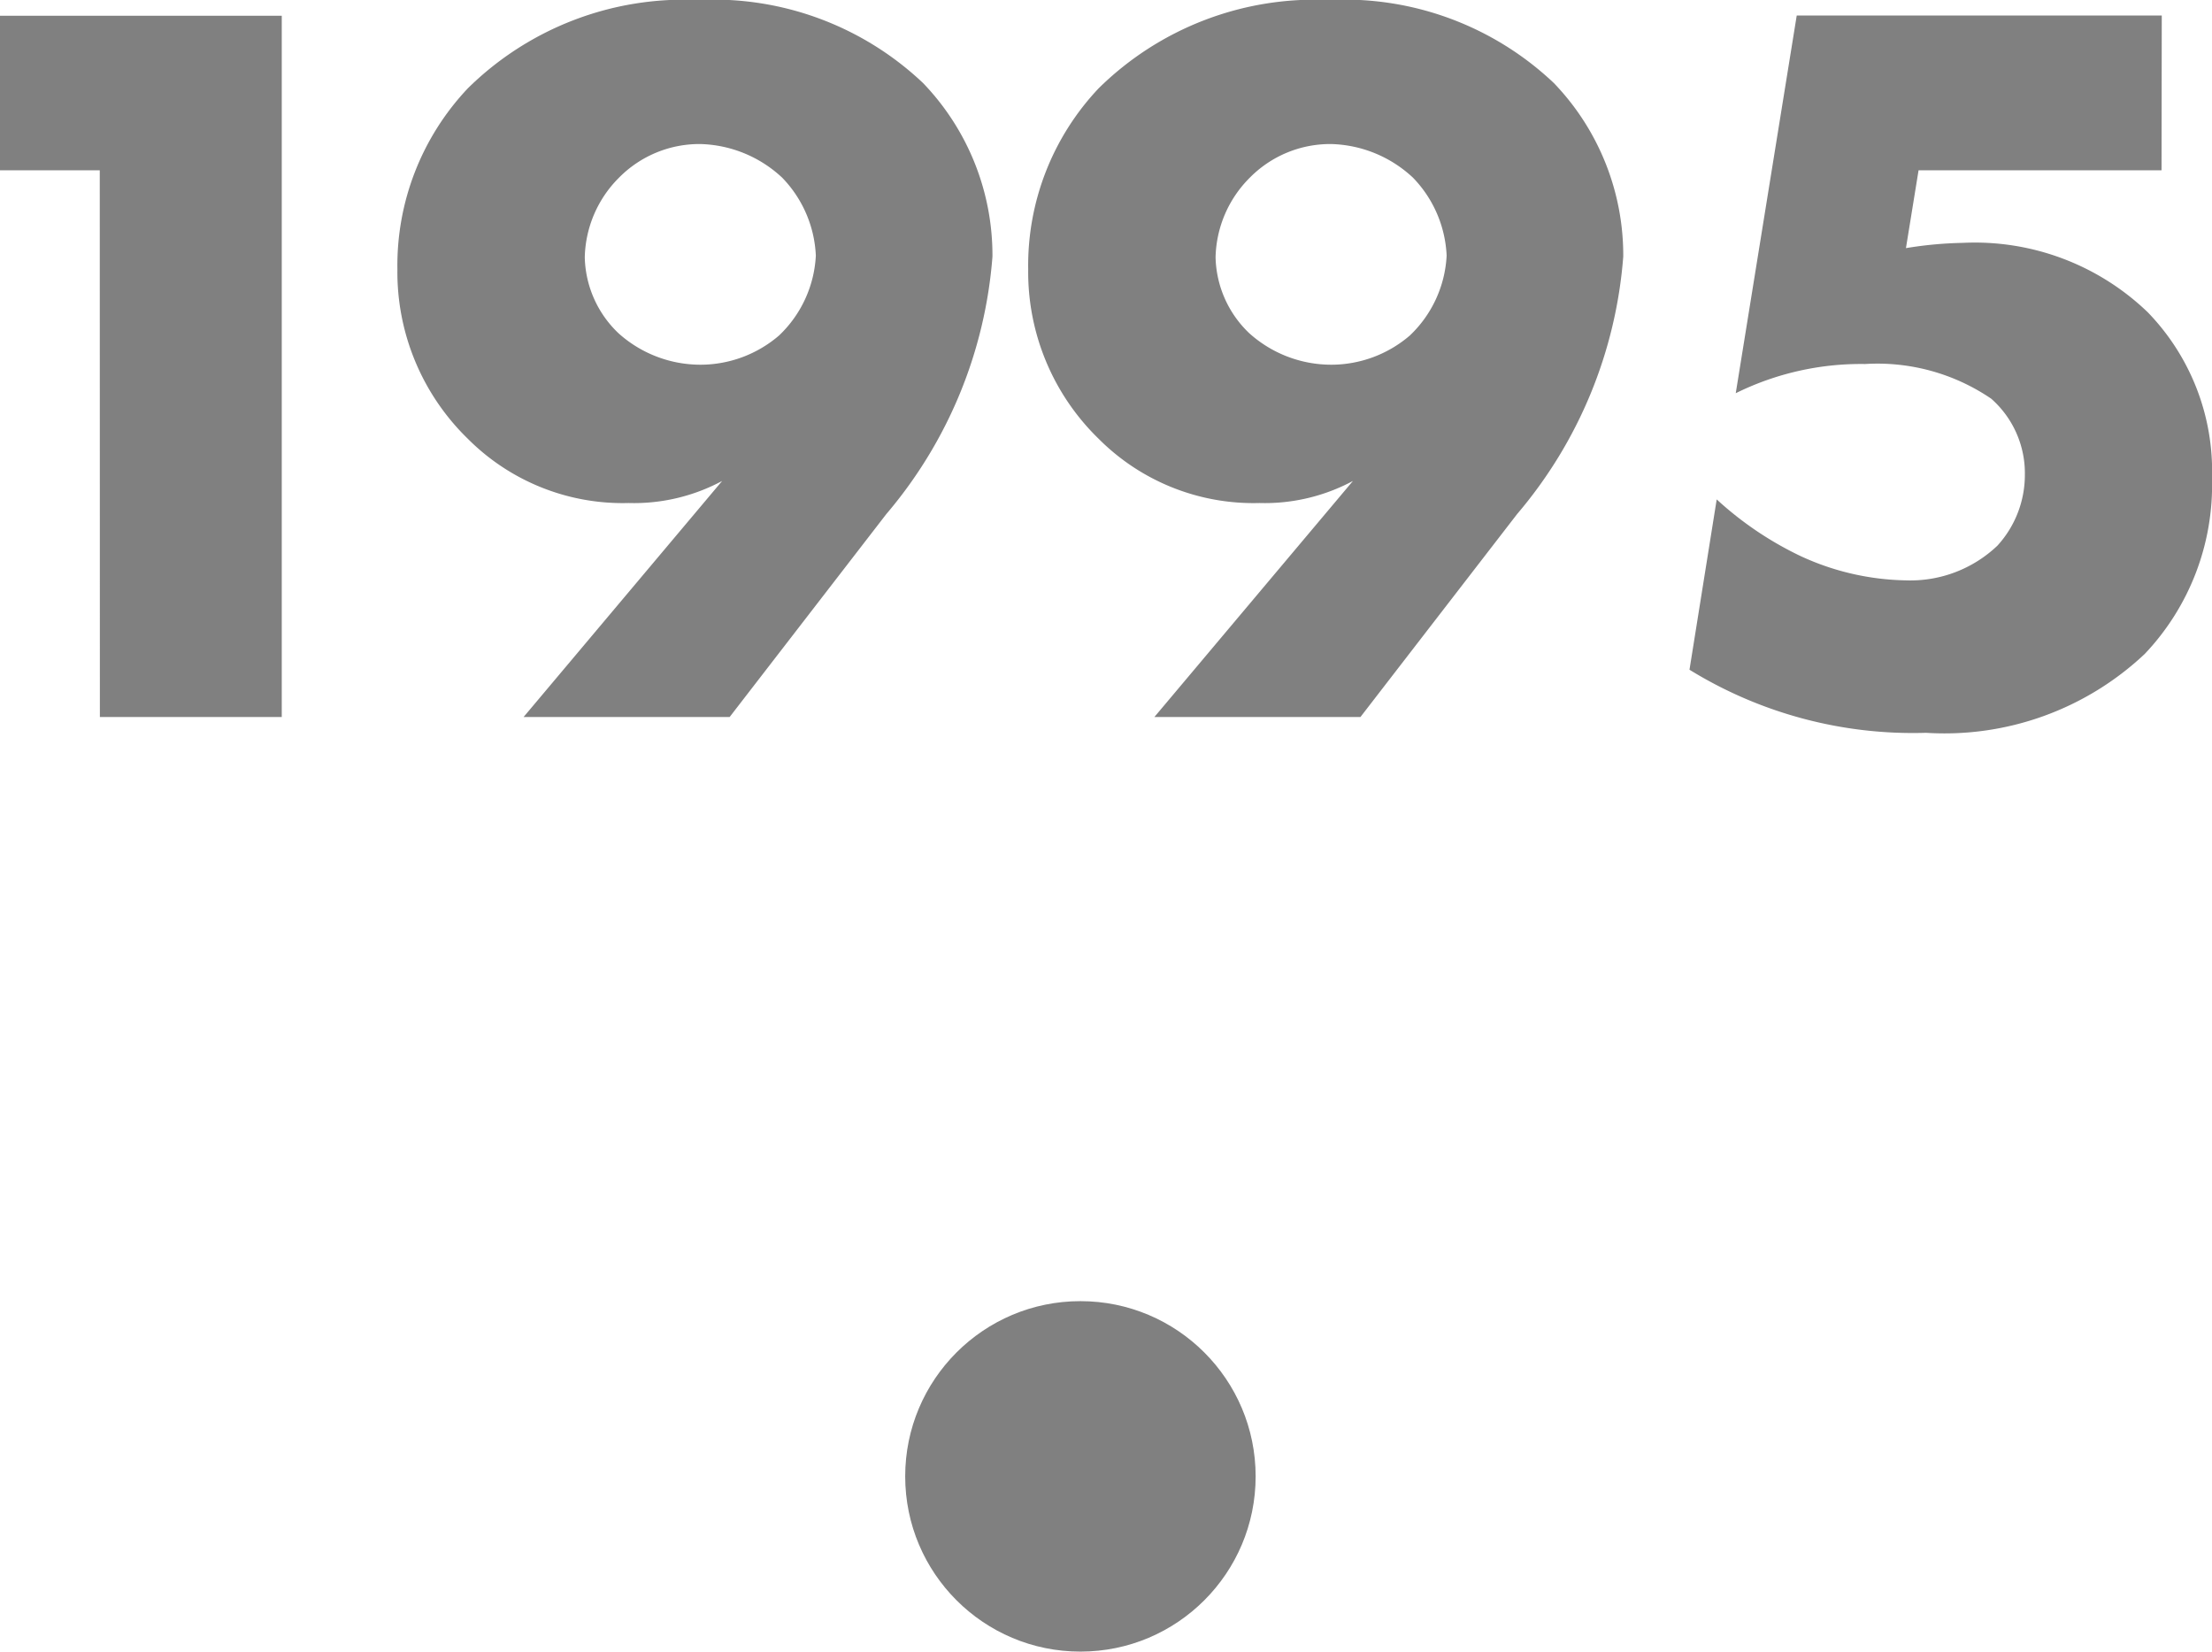 <svg xmlns="http://www.w3.org/2000/svg" width="37.872" height="28.276" viewBox="0 0 37.872 28.276"><g transform="translate(-365.502 -553.724)"><path d="M4.212,0H7.326V-12.006H2.5V-9.36h1.71ZM14.994,0l2.682-3.474a7.706,7.706,0,0,0,1.818-4.41,4.254,4.254,0,0,0-1.188-2.97,5.218,5.218,0,0,0-3.852-1.422,5.272,5.272,0,0,0-3.942,1.512,4.415,4.415,0,0,0-1.206,3.1,3.979,3.979,0,0,0,1.206,2.9,3.743,3.743,0,0,0,2.754,1.1,3.193,3.193,0,0,0,1.6-.378L11.466,0Zm-.5-9.81a2.129,2.129,0,0,1,1.4.576A2.046,2.046,0,0,1,16.47-7.9a2.025,2.025,0,0,1-.63,1.368,2.066,2.066,0,0,1-1.35.5,2.1,2.1,0,0,1-1.4-.54,1.85,1.85,0,0,1-.576-1.3A1.986,1.986,0,0,1,13.1-9.234,1.933,1.933,0,0,1,14.49-9.81ZM25.794,0l2.682-3.474a7.706,7.706,0,0,0,1.818-4.41,4.254,4.254,0,0,0-1.188-2.97,5.218,5.218,0,0,0-3.852-1.422,5.272,5.272,0,0,0-3.942,1.512,4.415,4.415,0,0,0-1.206,3.1,3.979,3.979,0,0,0,1.206,2.9,3.743,3.743,0,0,0,2.754,1.1,3.193,3.193,0,0,0,1.6-.378L22.266,0Zm-.5-9.81a2.129,2.129,0,0,1,1.4.576A2.046,2.046,0,0,1,27.27-7.9a2.025,2.025,0,0,1-.63,1.368,2.066,2.066,0,0,1-1.35.5,2.1,2.1,0,0,1-1.4-.54,1.85,1.85,0,0,1-.576-1.3A1.986,1.986,0,0,1,23.9-9.234,1.933,1.933,0,0,1,25.29-9.81Zm14.22-2.2H33.264L32.22-5.544a4.836,4.836,0,0,1,2.214-.5,3.459,3.459,0,0,1,2.16.594,1.7,1.7,0,0,1,.576,1.3A1.794,1.794,0,0,1,36.7-2.934a2.161,2.161,0,0,1-1.566.594,4.461,4.461,0,0,1-1.8-.414,5.818,5.818,0,0,1-1.44-.972L31.428-.81A7.291,7.291,0,0,0,35.478.27a5,5,0,0,0,3.744-1.35,4.2,4.2,0,0,0,1.152-3.006,3.908,3.908,0,0,0-1.1-2.844,4.268,4.268,0,0,0-3.168-1.188,6.688,6.688,0,0,0-.972.09l.216-1.332H39.51Z" transform="translate(363 566)" fill="gray"/><circle cx="3" cy="3" r="3" transform="translate(381 576)" fill="gray"/></g></svg>